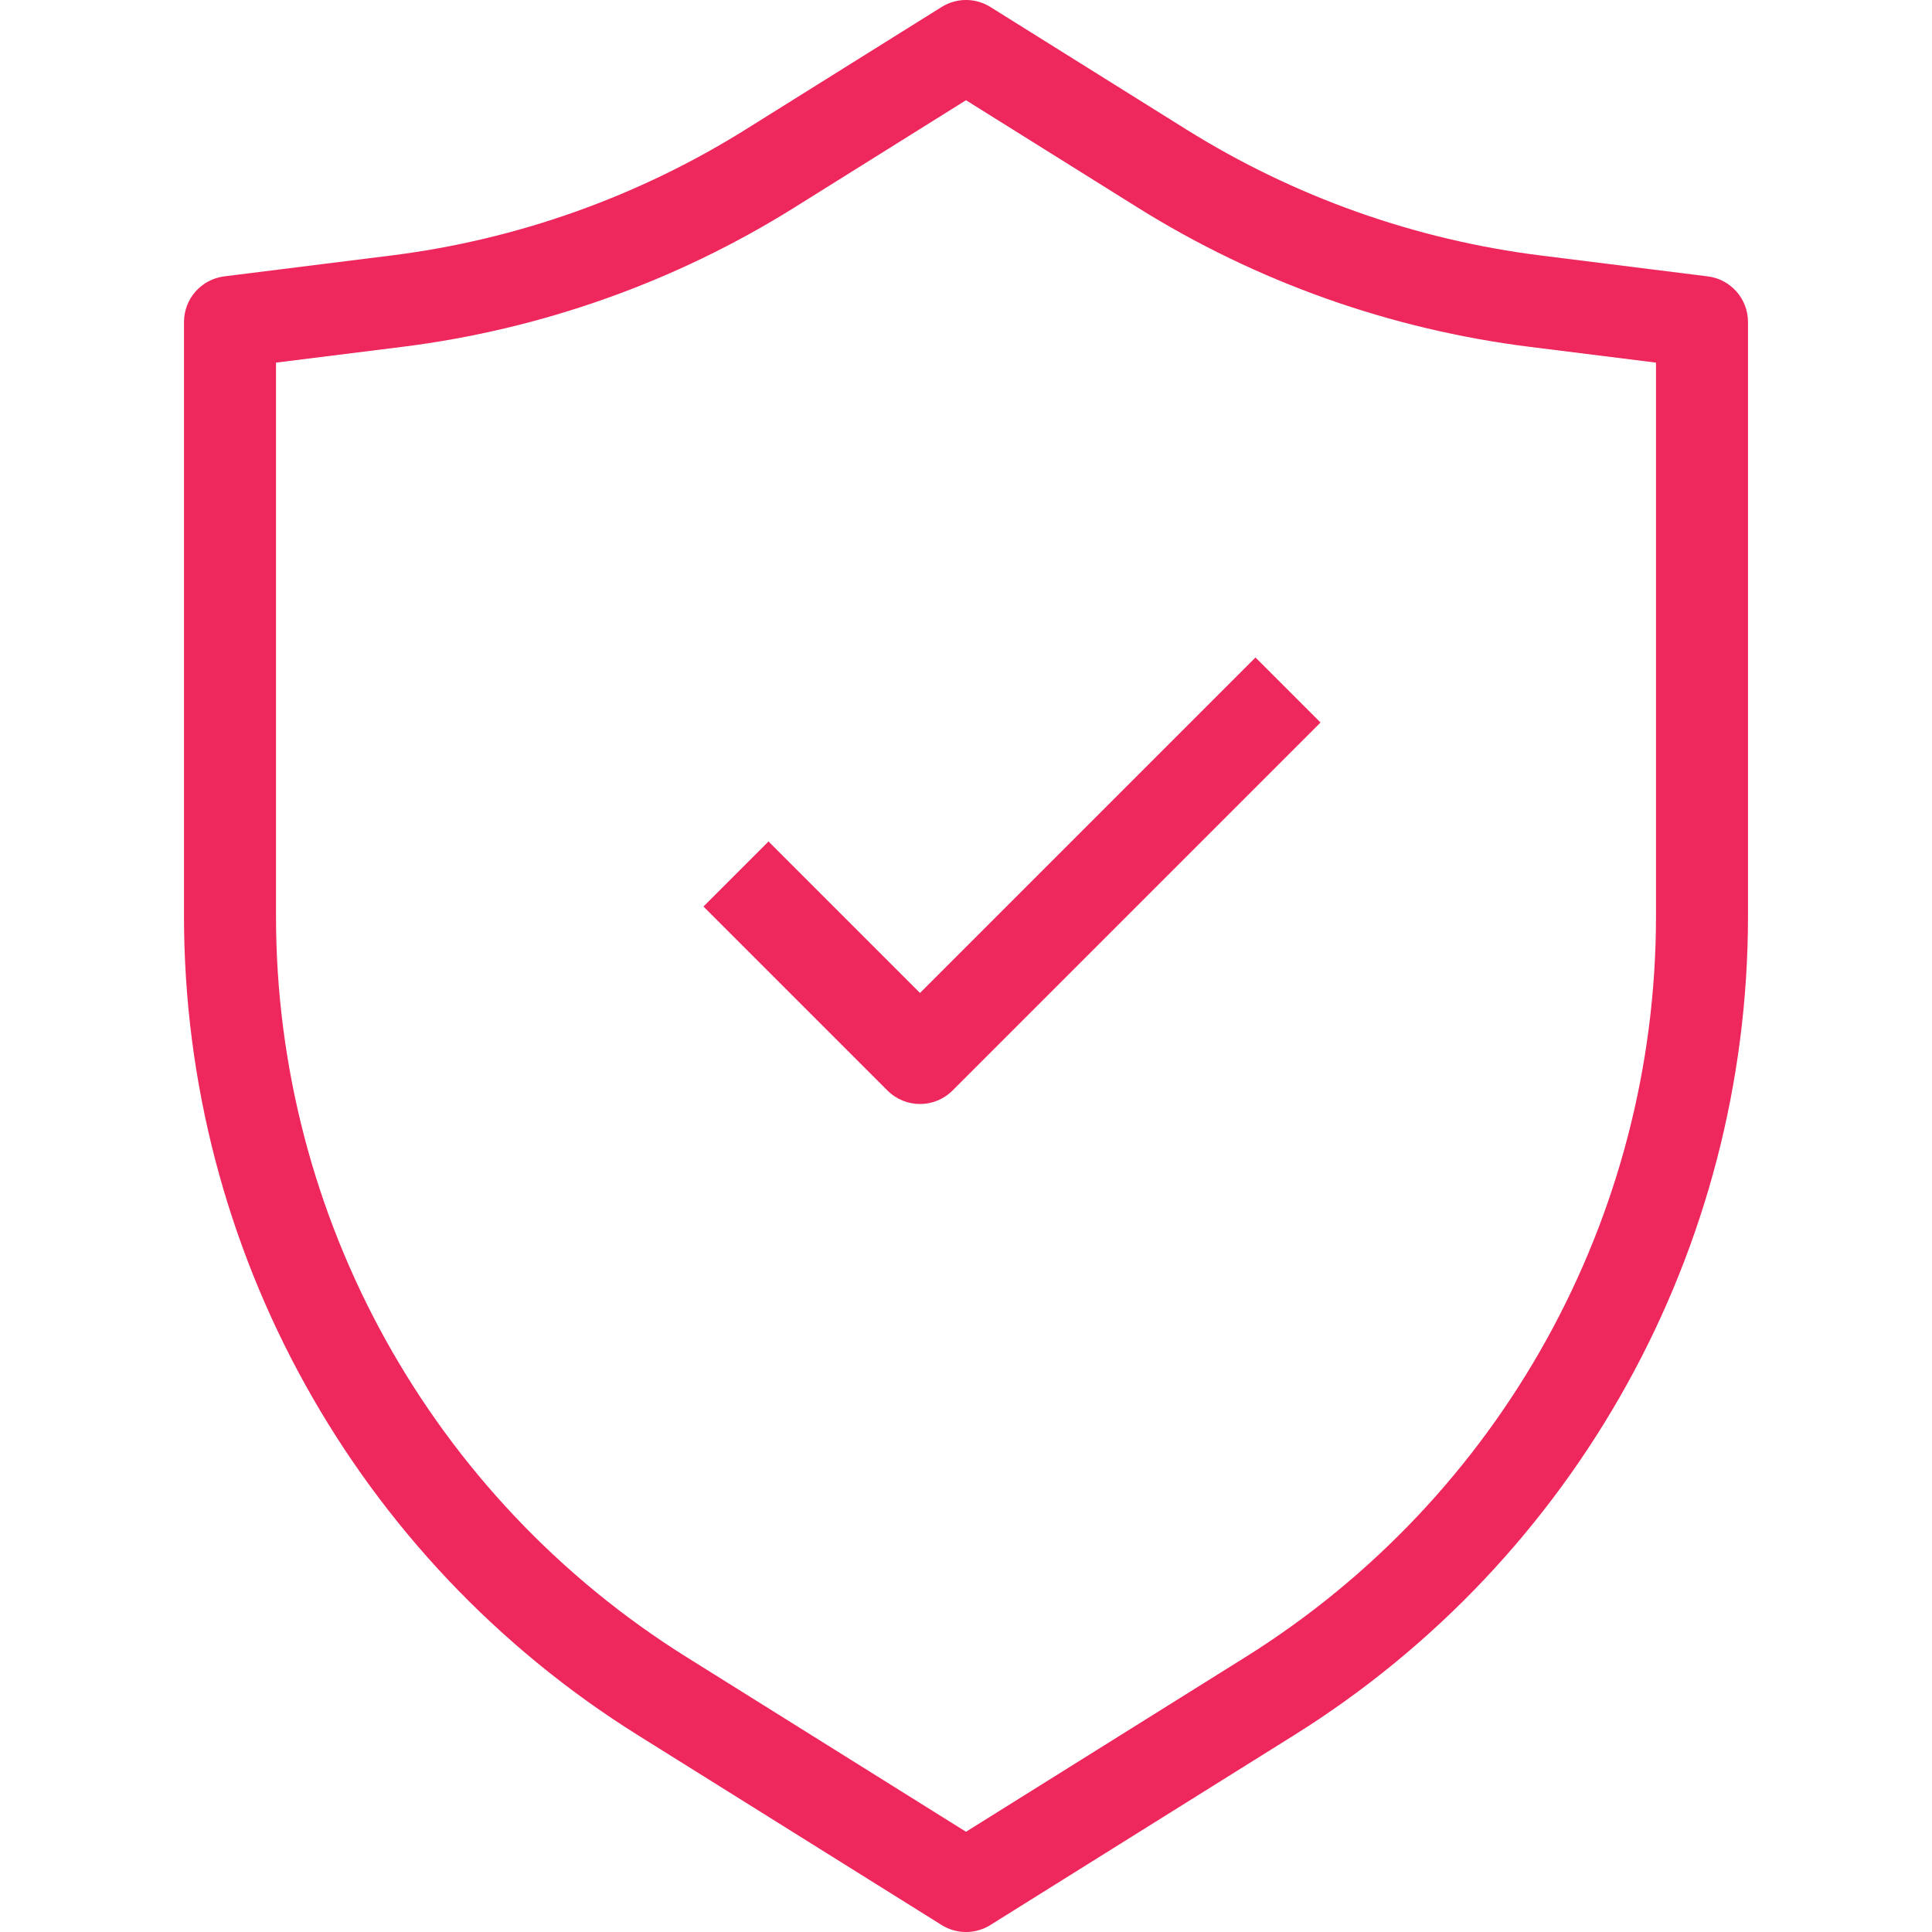 <svg width="42" height="42" viewBox="0 0 42 42" fill="none" xmlns="http://www.w3.org/2000/svg">
<g clip-path="url(#clip0_89_600)">
<path fill-rule="evenodd" clip-rule="evenodd" d="M20.47 0.152C20.794 -0.051 21.206 -0.051 21.53 0.152L25.789 2.814C28.13 4.277 30.762 5.213 33.502 5.555L37.124 6.008C37.624 6.07 38 6.496 38 7V19.915C38 27.156 34.27 33.886 28.13 37.723L21.53 41.848C21.206 42.051 20.794 42.051 20.47 41.848L13.87 37.723C7.73 33.886 4 27.156 4 19.915V7C4 6.496 4.376 6.07 4.876 6.008L8.498 5.555C11.238 5.213 13.87 4.277 16.211 2.814L20.47 0.152ZM21 2.179L17.271 4.51C14.684 6.127 11.774 7.161 8.746 7.54L6 7.883V19.915C6 26.466 9.375 32.555 14.93 36.027L21 39.821L27.07 36.027C32.625 32.555 36 26.466 36 19.915V7.883L33.254 7.54C30.226 7.161 27.316 6.127 24.729 4.51L21 2.179Z" fill="#EE275D"/>
<path fill-rule="evenodd" clip-rule="evenodd" d="M28.707 15.707L20.707 23.707C20.317 24.098 19.683 24.098 19.293 23.707L15.293 19.707L16.707 18.293L20 21.586L27.293 14.293L28.707 15.707Z" fill="#EE275D"/>
</g>
<defs>
<clipPath id="clip0_89_600">
<rect width="42" height="42" fill="white"/>
</clipPath>
</defs>
</svg>
